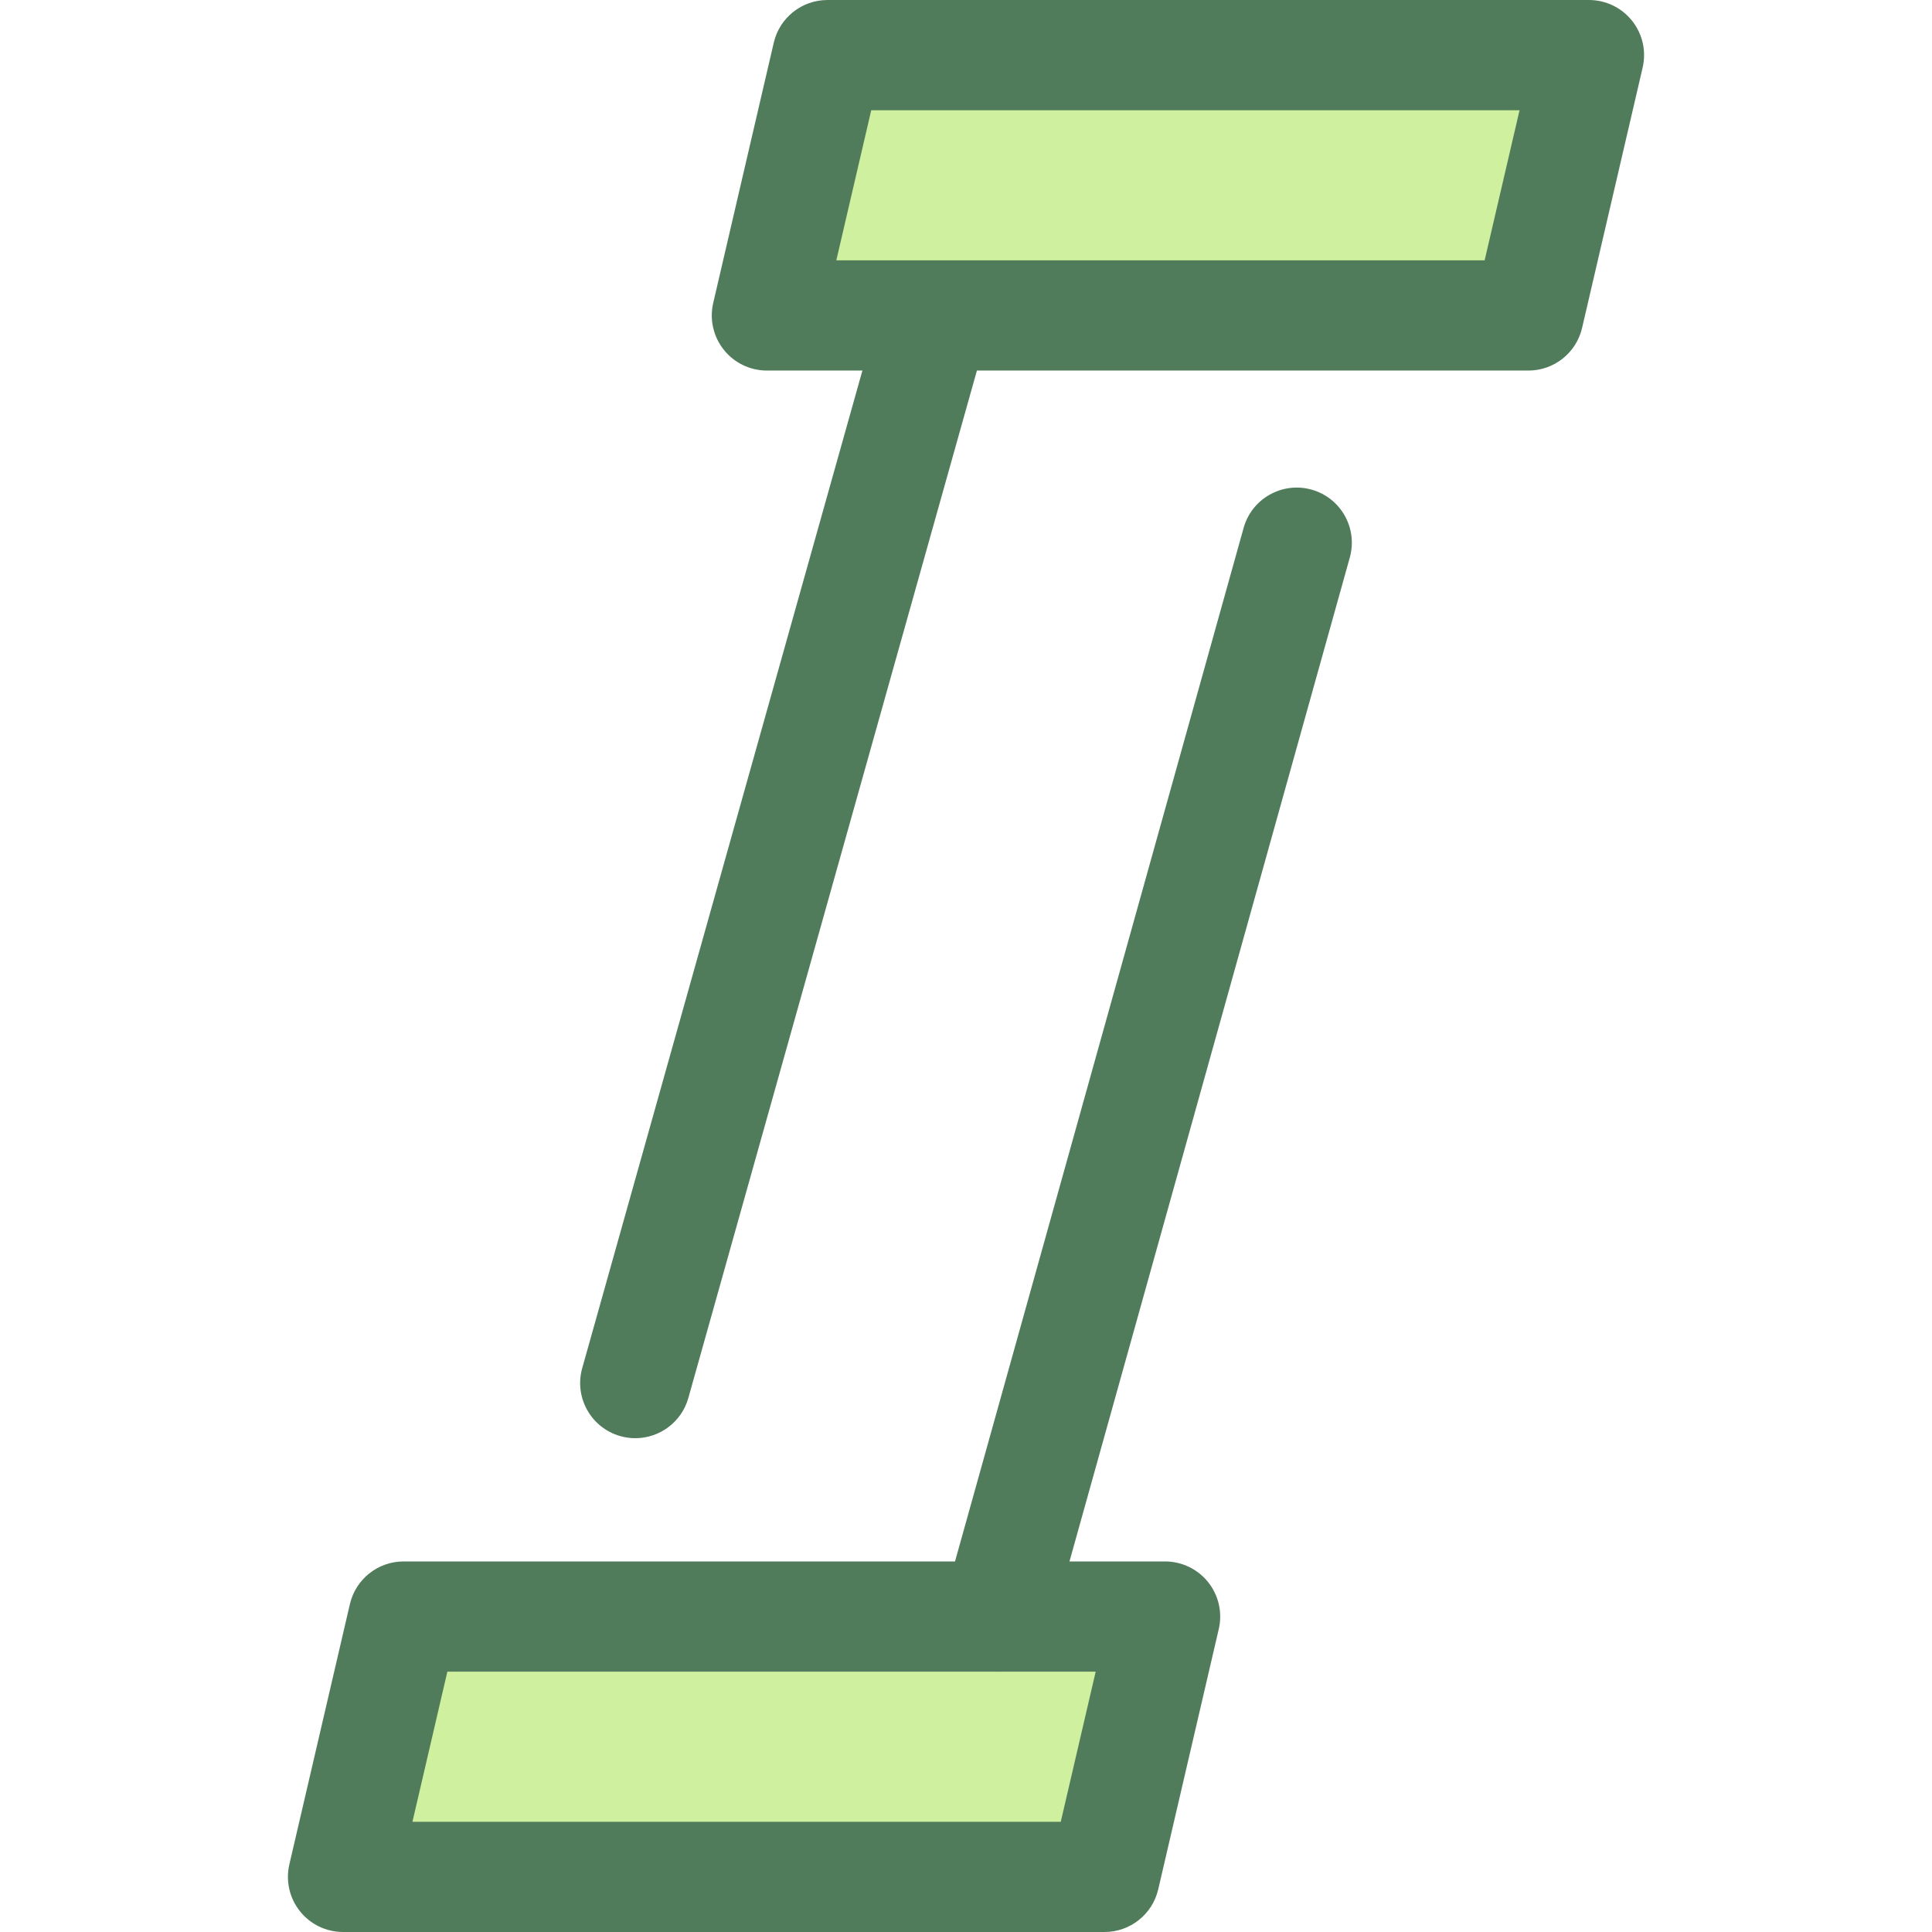 <?xml version="1.0" encoding="iso-8859-1"?>
<!-- Uploaded to: SVG Repo, www.svgrepo.com, Generator: SVG Repo Mixer Tools -->
<svg height="800px" width="800px" version="1.1" id="Layer_1" xmlns="http://www.w3.org/2000/svg" xmlns:xlink="http://www.w3.org/1999/xlink" 
	 viewBox="0 0 511.997 511.997" xml:space="preserve">
<g>
	<polygon style="fill:#CFF09E;" points="405.041,83.595 203.238,83.595 219.287,14.607 421.088,14.607 	"/>
	<polygon style="fill:#CFF09E;" points="292.71,497.393 90.907,497.393 106.954,428.405 308.757,428.405 	"/>
</g>
<g>
	<path style="fill:#507C5C;" d="M347.568,129.753c-7.764-2.165-15.828,2.369-17.997,10.14l-76.484,273.905h-146.13
		c-6.792,0-12.689,4.681-14.227,11.297l-16.047,68.987c-1.008,4.34,0.018,8.904,2.788,12.392c2.769,3.49,6.982,5.523,11.439,5.523
		H292.71c6.792,0,12.689-4.681,14.227-11.297l16.047-68.987c1.008-4.34-0.018-8.904-2.788-12.392
		c-2.769-3.49-6.982-5.523-11.439-5.523h-25.339l74.291-266.048C359.878,139.981,355.338,131.922,347.568,129.753z M281.111,482.786
		H109.302l9.252-39.773h145.565c0.02,0,0.042,0.004,0.063,0.004c0.035,0,0.069-0.004,0.104-0.004h26.078L281.111,482.786z"/>
	<path style="fill:#507C5C;" d="M432.527,5.523C429.757,2.035,425.545,0,421.088,0H219.287c-6.792,0-12.689,4.682-14.227,11.297
		l-16.049,68.988c-1.008,4.34,0.018,8.904,2.788,12.392c2.769,3.49,6.982,5.523,11.439,5.523h25.308l-74.254,264.374
		c-2.181,7.766,2.346,15.831,10.114,18.013c1.32,0.371,2.65,0.548,3.957,0.548c6.382,0,12.245-4.216,14.056-10.662l76.473-272.273
		H405.04c6.792,0,12.689-4.682,14.227-11.297l16.047-68.987C436.325,13.577,435.299,9.012,432.527,5.523z M393.442,68.987H221.633
		l9.252-39.773h171.809L393.442,68.987z"/>
</g>
</svg>